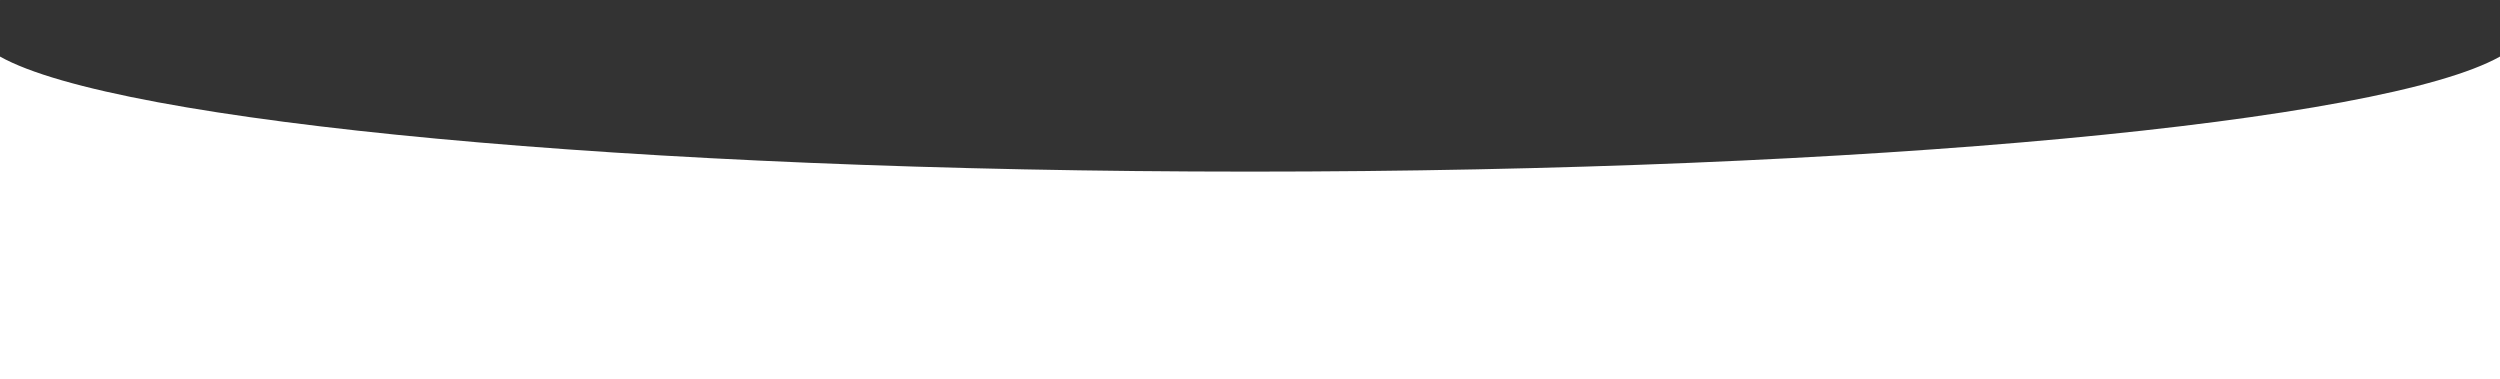 <?xml version="1.0" encoding="UTF-8"?> <svg xmlns="http://www.w3.org/2000/svg" width="2649" height="402" viewBox="0 0 2649 402" fill="none"><rect x="0" y="0" width="2649" height="402" fill="#333333" stroke="none"/><path fill-rule="evenodd" clip-rule="evenodd" d="M2649 59.93C2525.4 129.458 1979.38 181.847 1324.5 181.847C669.624 181.846 123.6 129.458 -1.04784e-05 59.929L-7.02879e-05 402L2649 402L2649 59.93ZM2649 0.095L2649 0L2648.83 0C2648.89 0.032 2648.94 0.063 2649 0.095ZM0.168 2.94273e-08L0 0L-1.65255e-08 0.095C0.056 0.063 0.112 0.032 0.168 2.94273e-08Z" fill="white"></path></svg> 